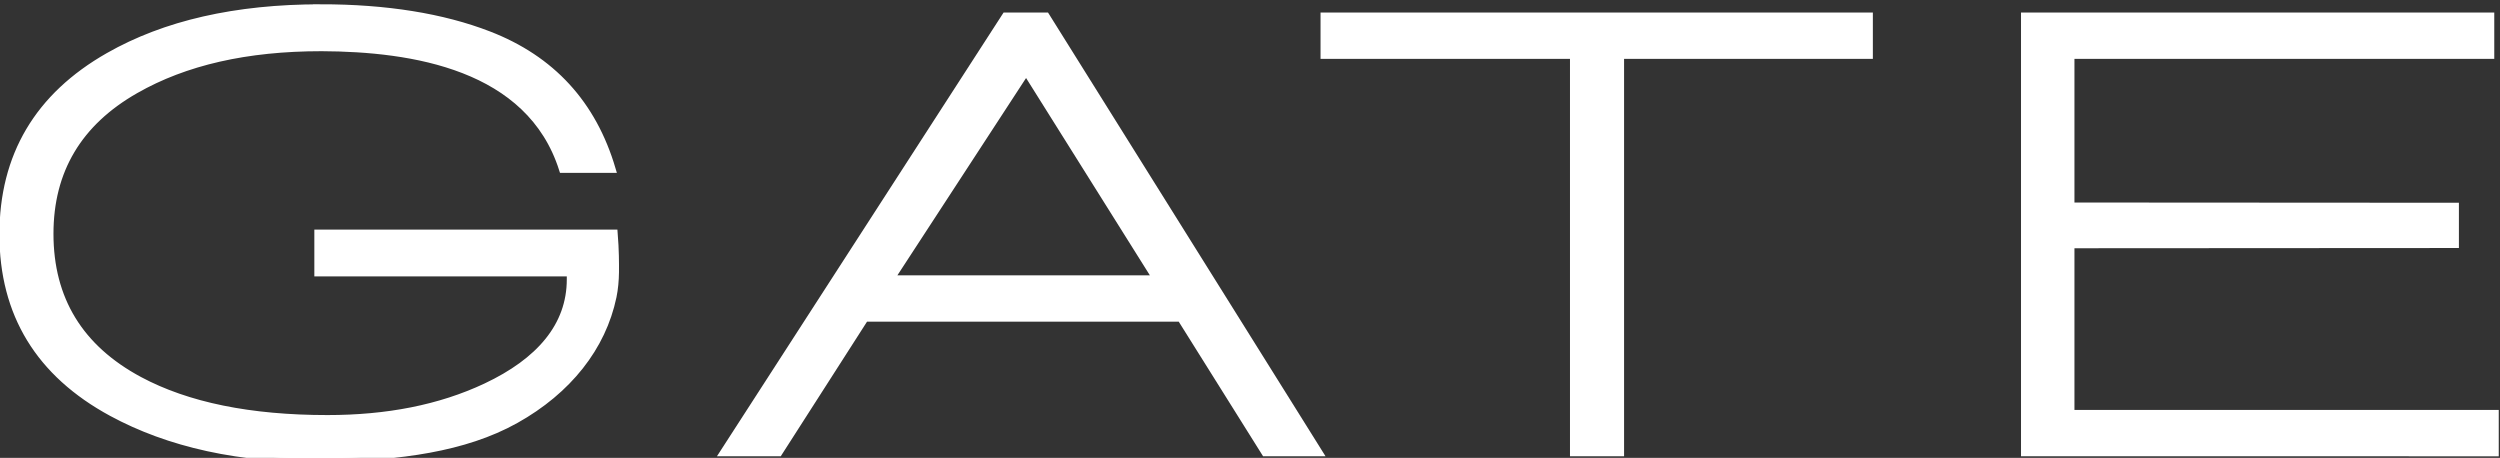 <?xml version="1.0" encoding="UTF-8" standalone="no"?>
<!-- Created with Inkscape (http://www.inkscape.org/) -->

<svg
   version="1.1"
   id="svg2"
   width="101.963"
   height="18.673"
   viewBox="0 0 101.963 18.673"
   sodipodi:docname="gate-white1.svg"
   inkscape:version="1.2.1 (9c6d41e410, 2022-07-14)"
   xml:space="preserve"
   xmlns:inkscape="http://www.inkscape.org/namespaces/inkscape"
   xmlns:sodipodi="http://sodipodi.sourceforge.net/DTD/sodipodi-0.dtd"
   xmlns="http://www.w3.org/2000/svg"
   xmlns:svg="http://www.w3.org/2000/svg"><rect x="0" y="0" width="101.963" height="18.673" fill="#333333" stroke="none"/><defs
     id="defs6"><clipPath
       clipPathUnits="userSpaceOnUse"
       id="clipPath24"><path
         d="M 0,595.276 H 841.89 V 0 H 0 Z"
         id="path22" /></clipPath><g
       id="g275"><g
         id="glyph-0-0" /><g
         id="glyph-0-1"><path
           d="M 9.5,-2.719 C 7.828,-2.719 6.578,-3.188 5.781,-4.125 4.969,-5.062 4.562,-6.5 4.562,-8.453 c 0,-1.938 0.406,-3.406 1.203,-4.344 0.781,-0.938 1.984,-1.406 3.625,-1.406 1.047,0 2.016,0.188 2.875,0.594 0.406,0.172 0.672,0.078 0.812,-0.281 l 0.656,-1.469 c 0.109,-0.266 0,-0.531 -0.344,-0.75 -1.172,-0.719 -2.688,-1.078 -4.531,-1.078 -2.422,0 -4.328,0.75 -5.672,2.219 -1.359,1.484 -2.031,3.672 -2.031,6.516 0,2.859 0.688,5.047 2.062,6.516 1.359,1.453 3.281,2.203 5.75,2.203 1.906,0 3.438,-0.391 4.594,-1.125 0.359,-0.219 0.484,-0.453 0.359,-0.719 l -0.672,-1.5 c -0.172,-0.359 -0.453,-0.469 -0.812,-0.328 -0.875,0.453 -1.859,0.688 -2.938,0.688 z m 0,0"
           id="path239" /></g><g
         id="glyph-0-2" /><g
         id="glyph-0-3"><path
           d="m 9.812,-4.078 c 0.219,0 0.406,-0.094 0.531,-0.312 l 4.25,-6.969 V -0.594 C 14.594,-0.188 14.781,0 15.172,0 H 17.25 c 0.406,0 0.609,-0.188 0.609,-0.594 V -16.312 c 0,-0.391 -0.203,-0.578 -0.609,-0.578 h -2.062 c -0.312,0 -0.547,0.109 -0.672,0.328 L 9.812,-8.828 5.109,-16.562 c -0.125,-0.219 -0.359,-0.328 -0.688,-0.328 H 2.375 c -0.406,0 -0.594,0.188 -0.594,0.578 V -0.594 C 1.781,-0.188 1.969,0 2.375,0 h 2.094 c 0.375,0 0.578,-0.188 0.578,-0.594 v -10.766 l 4.234,6.969 c 0.125,0.219 0.297,0.312 0.531,0.312 z m 0,0"
           id="path243" /></g><g
         id="glyph-0-4"><path
           d="m 9.625,-6.219 5.641,-9.984 c 0.094,-0.172 0.094,-0.328 0.016,-0.484 -0.062,-0.141 -0.203,-0.203 -0.422,-0.203 h -2.312 c -0.328,0 -0.594,0.156 -0.781,0.516 l -2.688,5.094 -1.109,2.359 H 7.938 L 6.812,-11.281 4.156,-16.375 c -0.172,-0.359 -0.438,-0.516 -0.797,-0.516 H 1.062 c -0.219,0 -0.359,0.062 -0.438,0.203 -0.078,0.156 -0.078,0.312 0.016,0.484 l 5.625,9.984 v 5.625 C 6.266,-0.188 6.453,0 6.859,0 h 2.188 C 9.438,0 9.625,-0.188 9.625,-0.594 Z m 0,0"
           id="path246" /></g><g
         id="glyph-0-5"><path
           d="M 5.141,-10.516 V -16.312 c 0,-0.391 -0.203,-0.578 -0.609,-0.578 H 2.375 c -0.406,0 -0.594,0.188 -0.594,0.578 V -0.594 C 1.781,-0.188 1.969,0 2.375,0 H 4.531 C 4.938,0 5.141,-0.188 5.141,-0.594 v -6.797 l 5.75,6.859 C 11.188,-0.172 11.469,0 11.766,0 h 2.531 c 0.219,0 0.359,-0.078 0.438,-0.234 0.078,-0.172 0.031,-0.344 -0.125,-0.516 L 7.75,-9.078 l 6.719,-7.094 c 0.141,-0.172 0.188,-0.312 0.125,-0.484 -0.078,-0.172 -0.219,-0.234 -0.438,-0.234 h -2.5 c -0.297,0 -0.594,0.156 -0.875,0.469 z m 0,0"
           id="path249" /></g><g
         id="glyph-1-0" /><g
         id="glyph-1-1"><path
           d="m 8.766,-11.734 c 0.141,0.047 0.234,0 0.281,-0.141 l 0.219,-0.594 C 9.312,-12.562 9.25,-12.656 9.109,-12.703 c -0.781,-0.328 -1.656,-0.5 -2.625,-0.5 -1.75,0 -3.078,0.641 -3.984,1.922 C 1.594,-10 1.156,-8.266 1.156,-6.109 c 0,1.938 0.422,3.453 1.297,4.594 0.859,1.125 2.109,1.688 3.719,1.688 1.391,0 2.484,-0.438 3.281,-1.266 0.781,-0.828 1.172,-1.953 1.172,-3.328 0,-1.234 -0.344,-2.25 -1.078,-3.047 -0.719,-0.797 -1.797,-1.188 -3.219,-1.188 -1.156,0 -2.078,0.266 -2.766,0.844 -0.688,0.578 -1.109,1.234 -1.281,1.969 -0.062,-2.016 0.281,-3.578 1.031,-4.688 0.75,-1.094 1.828,-1.656 3.25,-1.656 0.781,0 1.531,0.156 2.203,0.453 z m -2.609,10.875 c -1.078,0 -1.922,-0.344 -2.562,-1.062 C 2.969,-2.656 2.656,-3.406 2.656,-4.25 c 0,-0.938 0.312,-1.734 0.938,-2.422 0.641,-0.672 1.5,-1 2.594,-1 1.141,0 1.953,0.312 2.5,0.922 0.531,0.609 0.797,1.406 0.797,2.359 0,1.047 -0.297,1.906 -0.875,2.547 -0.594,0.656 -1.406,0.984 -2.453,0.984 z m 0,0"
           id="path253" /></g><g
         id="glyph-1-2"><path
           d="m 2.891,-1.266 c -0.125,-0.047 -0.219,0 -0.281,0.141 l -0.219,0.562 c -0.031,0.125 0.016,0.188 0.156,0.25 0.719,0.328 1.609,0.5 2.625,0.5 1.75,0 3.062,-0.656 3.953,-1.938 0.891,-1.266 1.328,-2.984 1.328,-5.156 0,-1.922 -0.422,-3.469 -1.297,-4.594 -0.859,-1.125 -2.109,-1.688 -3.719,-1.688 -1.391,0 -2.484,0.422 -3.266,1.266 -0.797,0.828 -1.188,1.938 -1.188,3.312 0,1.25 0.375,2.266 1.094,3.062 0.719,0.797 1.781,1.203 3.203,1.203 1.172,0 2.125,-0.281 2.828,-0.844 0.703,-0.562 1.125,-1.188 1.281,-1.875 0.047,2 -0.297,3.531 -1.062,4.609 C 7.562,-1.359 6.484,-0.812 5.094,-0.812 4.375,-0.812 3.641,-0.969 2.891,-1.266 Z m 2.578,-10.875 c 1.094,0 1.953,0.344 2.578,1.031 0.609,0.688 0.938,1.484 0.938,2.359 0,0.938 -0.328,1.734 -0.953,2.406 -0.625,0.672 -1.5,1 -2.594,1 -1.141,0 -1.953,-0.312 -2.484,-0.922 C 2.406,-6.875 2.141,-7.672 2.141,-8.625 c 0,-1.031 0.281,-1.891 0.875,-2.547 0.578,-0.641 1.406,-0.969 2.453,-0.969 z m 0,0"
           id="path256" /></g><g
         id="glyph-1-3" /><g
         id="glyph-1-4"><path
           d="m 9.656,-4 c 0,-1.25 -0.359,-2.234 -1.094,-2.938 -0.719,-0.688 -1.828,-1.031 -3.328,-1.031 -1.031,0 -1.969,0.172 -2.844,0.531 0.172,-1.625 0.281,-3.156 0.297,-4.547 h 5.969 c 0.172,0 0.25,-0.078 0.25,-0.234 v -0.562 C 8.906,-12.922 8.828,-13 8.656,-13 H 1.984 c -0.172,0 -0.266,0.078 -0.266,0.234 -0.016,1.875 -0.141,3.844 -0.391,5.922 C 1.312,-6.703 1.375,-6.609 1.469,-6.562 l 0.312,0.109 c 0.094,0.031 0.172,0.047 0.234,0.047 0.031,0 0.375,-0.078 1.047,-0.297 C 3.703,-6.875 4.391,-6.969 5.125,-6.969 c 1.203,0 2.047,0.25 2.594,0.75 0.516,0.5 0.781,1.25 0.781,2.219 0,1.016 -0.297,1.797 -0.922,2.328 -0.609,0.547 -1.5,0.812 -2.703,0.812 -1.281,0 -2.453,-0.234 -3.469,-0.703 -0.125,-0.047 -0.219,0 -0.281,0.141 L 0.891,-0.875 c -0.062,0.109 0,0.203 0.141,0.297 1.078,0.5 2.375,0.75 3.922,0.75 1.5,0 2.656,-0.359 3.484,-1.078 C 9.25,-1.625 9.656,-2.656 9.656,-4 Z m 0,0"
           id="path260" /></g><g
         id="glyph-1-5"><path
           d="M 4.391,-0.234 C 4.391,-0.078 4.469,0 4.641,0 h 0.688 c 0.141,0 0.219,-0.078 0.219,-0.234 V -12.781 C 5.547,-12.922 5.469,-13 5.328,-13 h -0.75 c -0.125,0 -0.219,0.031 -0.297,0.094 l -3.422,2.594 c -0.125,0.078 -0.141,0.156 -0.047,0.234 l 0.406,0.469 C 1.297,-9.516 1.391,-9.5 1.5,-9.562 l 2.891,-2.078 z m 0,0"
           id="path263" /></g><g
         id="glyph-1-6"><path
           d="m 5.641,0.172 c 1.469,0 2.594,-0.312 3.406,-0.969 0.797,-0.656 1.203,-1.484 1.203,-2.5 0,-0.969 -0.312,-1.734 -0.953,-2.297 -0.656,-0.578 -1.5,-0.969 -2.547,-1.172 0.953,-0.25 1.703,-0.656 2.297,-1.188 0.578,-0.547 0.875,-1.234 0.875,-2.062 0,-0.953 -0.375,-1.719 -1.094,-2.312 -0.719,-0.578 -1.797,-0.875 -3.188,-0.875 -1.406,0 -2.469,0.297 -3.188,0.875 -0.734,0.562 -1.094,1.344 -1.094,2.312 0,0.828 0.297,1.516 0.859,2.062 0.578,0.531 1.359,0.938 2.312,1.188 C 3.469,-6.562 2.641,-6.172 1.984,-5.594 1.328,-5.031 1,-4.266 1,-3.297 c 0,1.016 0.406,1.844 1.219,2.5 0.828,0.656 1.953,0.969 3.422,0.969 z m 0,-12.391 c 1.031,0 1.828,0.203 2.375,0.594 0.531,0.391 0.797,0.922 0.797,1.609 0,0.703 -0.266,1.281 -0.797,1.719 C 7.469,-7.844 6.672,-7.5 5.641,-7.234 4.594,-7.5 3.828,-7.844 3.281,-8.297 2.75,-8.734 2.469,-9.312 2.469,-10.016 c 0,-0.688 0.25,-1.219 0.797,-1.609 0.531,-0.391 1.312,-0.594 2.375,-0.594 z m 0,5.953 C 7.953,-5.812 9.125,-4.844 9.125,-3.359 c 0,0.766 -0.297,1.375 -0.906,1.844 C 7.609,-1.062 6.734,-0.812 5.641,-0.812 c -1.109,0 -1.969,-0.25 -2.578,-0.703 -0.609,-0.469 -0.922,-1.078 -0.922,-1.844 0,-1.484 1.156,-2.453 3.5,-2.906 z m 0,0"
           id="path266" /></g><g
         id="glyph-1-7"><path
           d="m 2.406,-9.719 c 0,-0.719 0.25,-1.297 0.734,-1.766 0.469,-0.453 1.281,-0.688 2.391,-0.688 2.125,0 3.188,0.969 3.188,2.922 0,2.312 -2.438,5.062 -7.312,8.234 -0.109,0.094 -0.156,0.188 -0.156,0.312 v 0.469 C 1.25,-0.078 1.312,0 1.484,0 H 9.844 c 0.172,0 0.25,-0.078 0.25,-0.234 v -0.562 c 0,-0.172 -0.078,-0.234 -0.25,-0.234 H 3.156 C 3.75,-1.422 4.328,-1.844 4.859,-2.219 5.391,-2.609 5.969,-3.109 6.625,-3.703 7.266,-4.281 7.812,-4.859 8.266,-5.438 c 0.469,-0.547 0.844,-1.188 1.156,-1.875 0.312,-0.688 0.469,-1.328 0.469,-1.984 0,-1.188 -0.359,-2.125 -1.047,-2.844 -0.688,-0.719 -1.797,-1.062 -3.312,-1.062 -1.406,0 -2.469,0.328 -3.156,0.984 -0.703,0.641 -1.062,1.469 -1.062,2.438 0,0.453 0.047,0.781 0.109,1.031 0.047,0.156 0.125,0.234 0.25,0.234 H 2.281 C 2.422,-8.516 2.5,-8.594 2.5,-8.719 2.5,-8.766 2.484,-8.922 2.469,-9.156 2.422,-9.391 2.406,-9.562 2.406,-9.719 Z m 0,0"
           id="path269" /></g><g
         id="glyph-1-8"><path
           d="m 6.156,-13.203 c -1.609,0 -2.859,0.578 -3.703,1.719 -0.875,1.172 -1.297,2.828 -1.297,4.969 0,2.141 0.422,3.797 1.297,4.938 0.844,1.172 2.094,1.75 3.703,1.75 1.609,0 2.859,-0.578 3.734,-1.75 0.844,-1.141 1.281,-2.797 1.281,-4.953 0,-2.125 -0.438,-3.781 -1.281,-4.953 -0.875,-1.141 -2.125,-1.719 -3.734,-1.719 z m 0,12.328 c -1.281,0 -2.25,-0.484 -2.875,-1.438 C 2.641,-3.281 2.312,-4.672 2.312,-6.516 c 0,-3.766 1.281,-5.625 3.844,-5.625 1.281,0 2.25,0.469 2.891,1.438 0.656,0.969 0.969,2.359 0.969,4.188 0,1.828 -0.312,3.219 -0.969,4.172 C 8.406,-1.359 7.438,-0.875 6.156,-0.875 Z m 0,0"
           id="path272" /></g></g><clipPath
       id="clip-0"><path
         clip-rule="nonzero"
         d="m 531,820 h 64.277 v 17 H 531 Z m 0,0"
         id="path277" /></clipPath><clipPath
       id="clip-1"><path
         clip-rule="nonzero"
         d="m 531,804 h 64.277 v 17 H 531 Z m 0,0"
         id="path280" /></clipPath></defs><sodipodi:namedview
     id="namedview4"
     pagecolor="#ffffff"
     bordercolor="#000000"
     borderopacity="0.25"
     inkscape:showpageshadow="2"
     inkscape:pageopacity="0.0"
     inkscape:pagecheckerboard="0"
     inkscape:deskcolor="#d1d1d1"
     showgrid="false"
     showguides="true"
     inkscape:zoom="2.0889467"
     inkscape:cx="-12.446464"
     inkscape:cy="-52.179406"
     inkscape:window-width="1920"
     inkscape:window-height="1009"
     inkscape:window-x="1912"
     inkscape:window-y="-8"
     inkscape:window-maximized="1"
     inkscape:current-layer="g8"><sodipodi:guide
       position="49.922,13.012"
       orientation="1,0"
       id="guide323"
       inkscape:locked="false" /><sodipodi:guide
       position="-90.894,8.95"
       orientation="0,-1"
       id="guide325"
       inkscape:locked="false" /></sodipodi:namedview><g
     id="g8"
     inkscape:groupmode="layer"
     inkscape:label="alzaBox"
     transform="matrix(1.333,0,0,-1.333,-99.018,703.906)"><g
       id="g888"><path
         fill-rule="nonzero"
         fill="#42919e"
         fill-opacity="1"
         stroke-width="0.216"
         stroke-linecap="butt"
         stroke-linejoin="miter"
         stroke="#009ea1"
         stroke-opacity="1"
         stroke-miterlimit="10"
         d="m 112.988,514.209 -2.581,4.119 h -9.656 l -2.64,-4.119 h -1.695 l 8.631,13.361 h 1.241 l 8.356,-13.361 z m -7.31,11.666 -4.138,-6.345 h 8.119 z m 18.187,0.493 v -12.158 h -1.439 v 12.158 h -7.632 v 1.203 h 16.683 v -1.203 z m 12.361,-12.158 v 13.361 h 14.264 v -1.203 h -12.845 v -4.611 l 11.763,-0.007 v -1.169 l -11.763,-0.007 v -5.163 h 12.982 v -1.203 z m 0,0"
         id="path289"
         style="fill:#ffffff;stroke:#ffffff" /><path
         fill-rule="nonzero"
         fill="#42919e"
         fill-opacity="1"
         d="m 84.094,527.822 c -2.601,0 -4.76,-0.493 -6.49,-1.479 -2.158,-1.229 -3.232,-3.053 -3.232,-5.455 0,-2.43 1.11,-4.252 3.331,-5.456 1.719,-0.932 3.922,-1.456 6.6,-1.394 2.19,0.05 4.183,0.298 5.754,1.175 1.607,0.897 2.659,2.228 2.981,3.774 0.049,0.241 0.072,0.494 0.075,0.746 0.002,0.265 0.003,0.664 -0.04,1.195 h -9.065 v -1.215 h 7.724 v -0.199 c 0,-1.429 -0.946,-2.515 -2.581,-3.285 -1.411,-0.665 -3.035,-0.975 -4.848,-0.975 -2.364,0 -4.285,0.389 -5.754,1.175 -1.827,0.979 -2.739,2.476 -2.739,4.48 0,1.938 0.874,3.405 2.621,4.4 1.51,0.862 3.391,1.294 5.69,1.294 2.782,-0.012 6.371,-0.562 7.374,-3.723 h 1.517 c -0.591,2.004 -1.853,3.377 -3.783,4.121 -1.405,0.542 -3.126,0.822 -5.136,0.822"
         id="path291"
         style="fill:#ffffff;stroke-width:3.489" /><path
         fill="none"
         stroke-width="0.216"
         stroke-linecap="butt"
         stroke-linejoin="miter"
         stroke="#009ea1"
         stroke-opacity="1"
         stroke-miterlimit="10"
         d="m 84.094,527.822 c -2.601,0 -4.76,-0.493 -6.49,-1.479 -2.158,-1.229 -3.232,-3.053 -3.232,-5.455 0,-2.43 1.11,-4.252 3.331,-5.456 1.719,-0.932 3.922,-1.456 6.6,-1.394 2.19,0.05 4.183,0.298 5.754,1.175 1.607,0.897 2.659,2.228 2.981,3.774 0.049,0.241 0.072,0.494 0.075,0.746 0.002,0.265 0.003,0.664 -0.04,1.195 h -9.065 v -1.215 h 7.724 v -0.199 c 0,-1.429 -0.946,-2.515 -2.581,-3.285 -1.411,-0.665 -3.035,-0.975 -4.848,-0.975 -2.364,0 -4.285,0.389 -5.754,1.175 -1.827,0.979 -2.739,2.476 -2.739,4.48 0,1.938 0.874,3.405 2.621,4.4 1.51,0.862 3.391,1.294 5.69,1.294 2.782,-0.012 6.371,-0.562 7.374,-3.723 h 1.517 c -0.591,2.004 -1.853,3.377 -3.783,4.121 -1.405,0.542 -3.126,0.822 -5.136,0.822 z m 0,0"
         id="path293"
         style="fill:#ffffff;stroke:#ffffff" /></g></g></svg>
